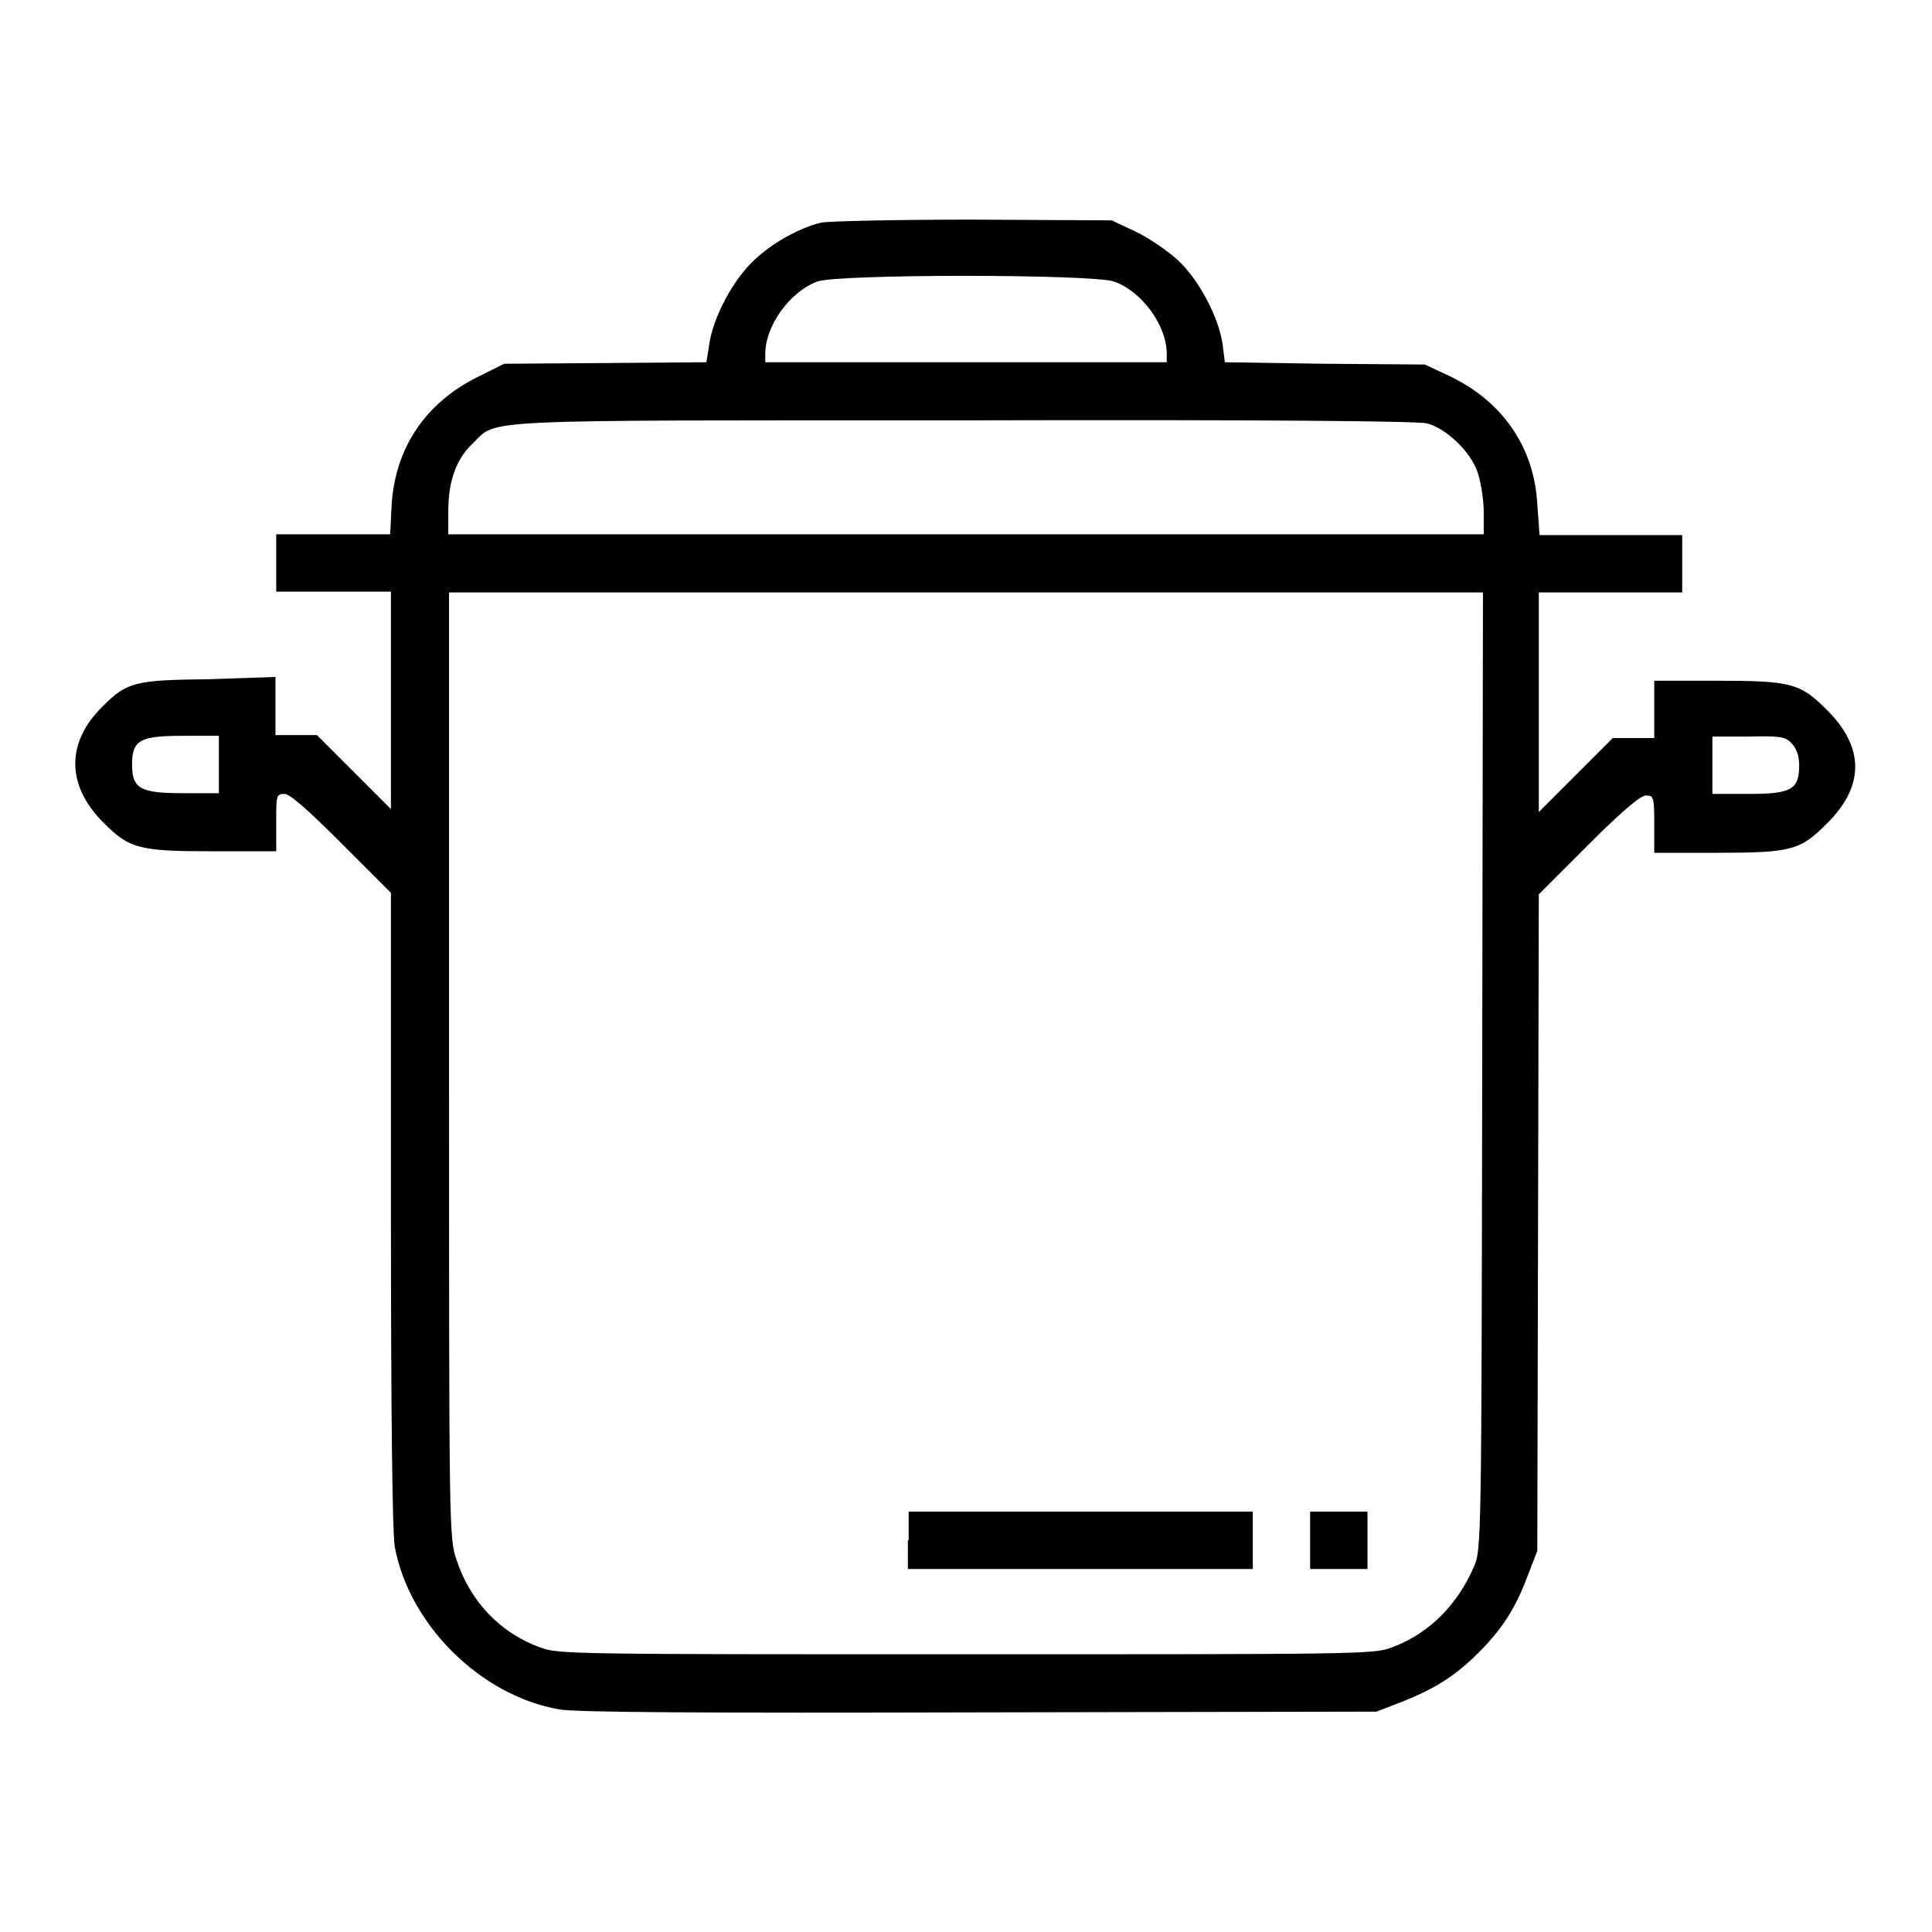 <?xml version="1.0" encoding="utf-8"?>
<!-- Svg Vector Icons : http://www.onlinewebfonts.com/icon -->
<!DOCTYPE svg PUBLIC "-//W3C//DTD SVG 1.1//EN" "http://www.w3.org/Graphics/SVG/1.1/DTD/svg11.dtd">
<svg version="1.1" xmlns="http://www.w3.org/2000/svg" xmlns:xlink="http://www.w3.org/1999/xlink" x="0px" y="0px" viewBox="0 0 256 256" enable-background="new 0 0 256 256" xml:space="preserve">
<g><g><g><path fill="#000000" d="M108.8,29.5c-2.9,0.7-6.5,2.7-8.9,5c-2.8,2.6-5.4,7.6-5.9,11L93.6,48l-13.4,0.1l-13.4,0.1L63.2,50c-6.8,3.4-10.8,9.3-11.3,16.8l-0.2,4h-7.5h-7.6v3.8v3.8h7.6h7.6v14.4v14.4l-4.9-4.9l-4.9-4.9h-2.8h-2.7v-3.9v-3.8L27.7,90c-9.9,0.1-10.9,0.4-14.1,3.6c-4.9,4.8-4.8,10.5,0.1,15.4c3.5,3.5,4.7,3.8,14.8,3.8h8.1v-3.8c0-3.6,0-3.8,1.1-3.8c0.7,0,3,2,7.6,6.6l6.5,6.5v41.9c0,27.7,0.2,42.9,0.5,44.7c1.9,10.4,11.4,19.8,21.8,21.6c2.1,0.4,19.1,0.5,55.7,0.4l52.6-0.1l3.1-1.2c4.6-1.8,7.3-3.5,10.4-6.6c3.1-3.1,4.9-5.8,6.6-10.4l1.2-3.1l0.1-43.5l0.1-43.5l6.6-6.6c4.5-4.5,6.9-6.5,7.6-6.5c1,0,1.1,0.2,1.1,3.8v3.8h8.1c10,0,11.2-0.3,14.7-3.8c5.1-5,5.1-10.2,0-15.2c-3.5-3.5-4.7-3.8-14.7-3.8h-8.1v3.8v3.8h-2.7h-2.8l-4.9,4.9l-4.9,4.9V92.8V78.5h9.5h9.5v-3.8v-3.8h-9.5h-9.4l-0.3-4.1c-0.4-7.6-4.7-13.7-11.7-17l-3.2-1.5l-13.4-0.1L162.3,48l-0.3-2.4c-0.5-3.5-3.1-8.5-5.9-11.1c-1.3-1.2-3.9-3-5.6-3.8l-3.2-1.5l-18.3-0.1C118.8,29.1,109.8,29.3,108.8,29.5z M147.6,37.3c3.7,1.3,7,5.8,7,9.6V48H128h-26.6v-1.1c0-3.7,3.2-8.2,6.9-9.6C111.1,36.3,144.5,36.3,147.6,37.3z M189.1,56.1c2.6,0.7,5.8,3.8,6.7,6.5c0.4,1.2,0.8,3.6,0.8,5.2v3H128H59.4v-3c0-4,1-6.9,3.2-9c3.4-3.3-0.8-3.1,65.1-3.1C168.6,55.6,187.8,55.8,189.1,56.1z M196.4,141.9c-0.1,62.3-0.1,63.5-1.1,65.7c-2.2,5.1-6,8.9-10.9,10.7c-2.3,0.9-4.5,0.9-56.4,0.9c-51.9,0-54.1,0-56.4-0.9c-5.3-1.9-9.3-6.1-11.1-11.6c-1-2.9-1-3.7-1-65.5V78.5H128h68.5L196.4,141.9z M29,101.3v3.8h-4.8c-5.6,0-6.7-0.6-6.7-3.8s1-3.8,6.7-3.8H29V101.3L29,101.3z M237.4,98.5c0.6,0.6,1,1.6,1,2.9c0,3.2-1,3.8-6.7,3.8h-4.8v-3.8v-3.8h4.8C235.8,97.5,236.6,97.6,237.4,98.5z"/><path fill="#000000" d="M120.3,204.1v3.8h22.8H166v-3.8v-3.8h-22.8h-22.8V204.1z"/><path fill="#000000" d="M173.6,204.1v3.8h3.8h3.8v-3.8v-3.8h-3.8h-3.8V204.1z"/></g></g></g>
</svg>